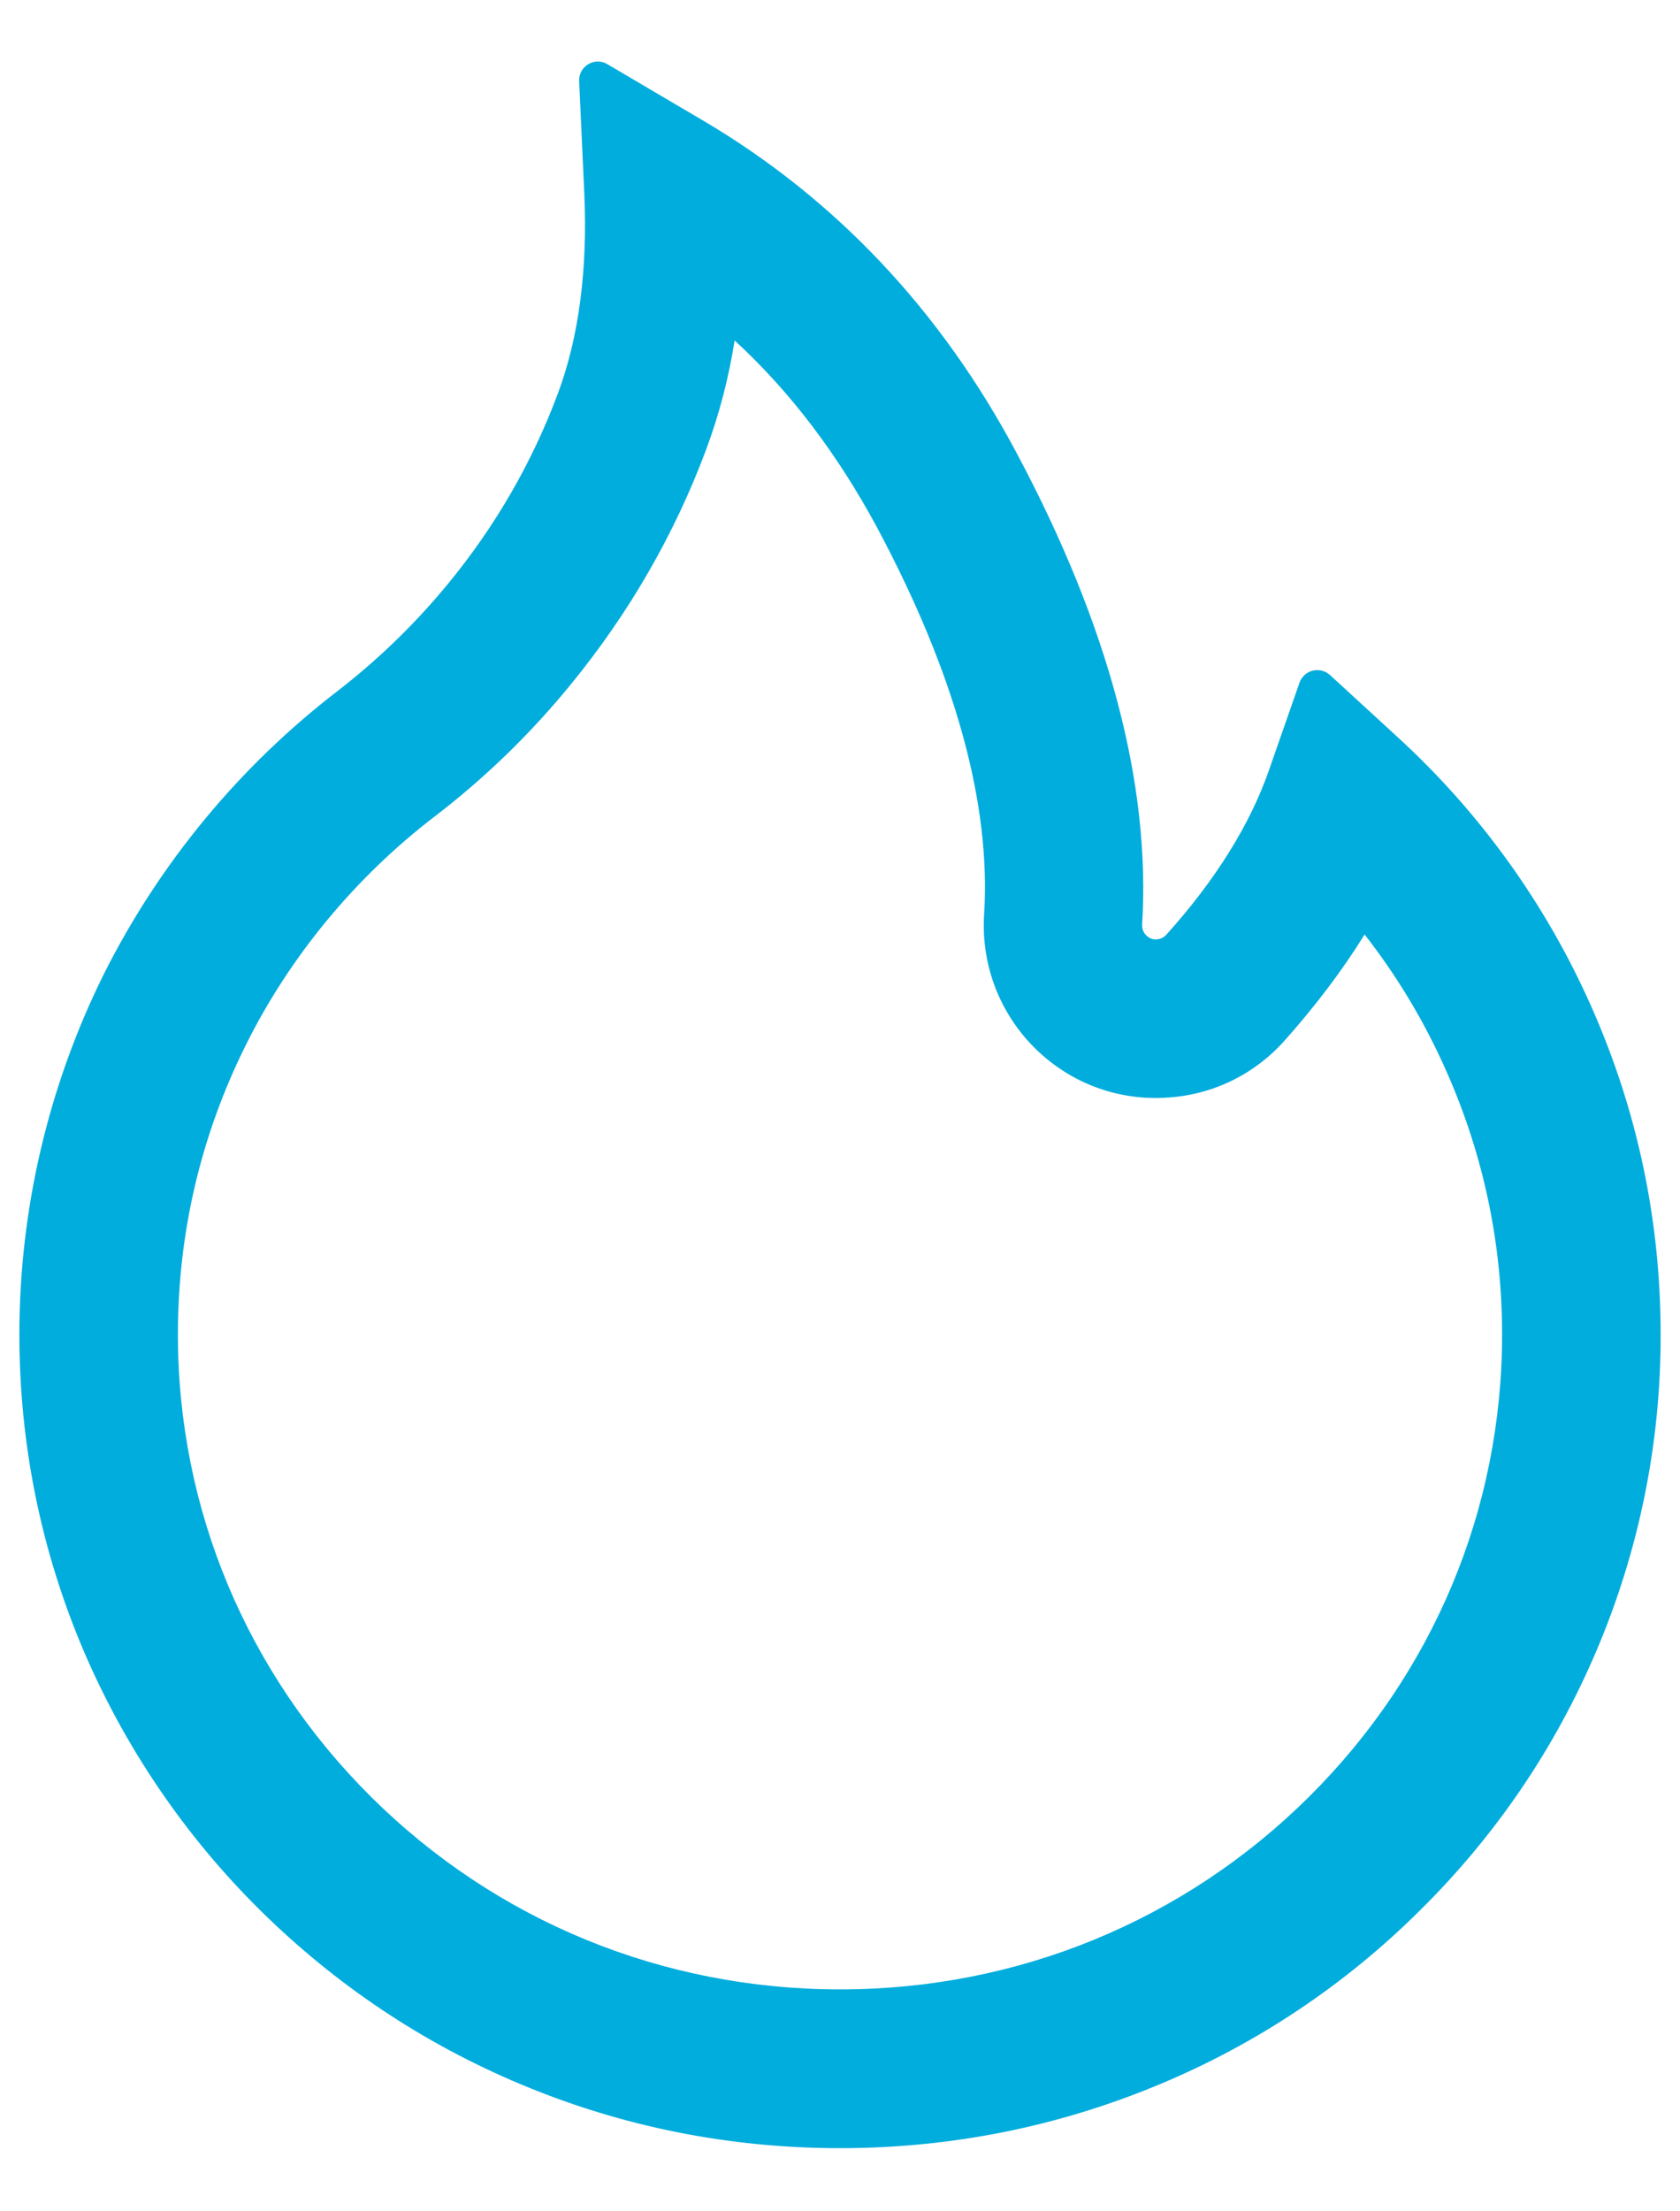 <svg width="19" height="25" viewBox="0 0 19 25" fill="none" xmlns="http://www.w3.org/2000/svg">
<path d="M17.993 11.371C17.481 10.219 16.737 9.185 15.807 8.334L15.04 7.63C15.014 7.607 14.982 7.59 14.948 7.582C14.915 7.574 14.879 7.574 14.845 7.582C14.811 7.591 14.78 7.608 14.754 7.631C14.729 7.655 14.709 7.684 14.697 7.717L14.354 8.7C14.141 9.317 13.748 9.948 13.191 10.567C13.155 10.607 13.112 10.617 13.083 10.62C13.054 10.623 13.009 10.617 12.97 10.581C12.933 10.549 12.915 10.501 12.917 10.454C13.015 8.867 12.54 7.076 11.501 5.128C10.642 3.509 9.447 2.246 7.955 1.365L6.866 0.724C6.724 0.64 6.542 0.751 6.55 0.917L6.608 2.183C6.647 3.047 6.547 3.812 6.31 4.447C6.02 5.225 5.603 5.948 5.07 6.596C4.7 7.047 4.28 7.455 3.818 7.812C2.706 8.667 1.802 9.762 1.173 11.015C0.546 12.28 0.22 13.672 0.219 15.084C0.219 16.328 0.464 17.534 0.949 18.67C1.418 19.764 2.094 20.757 2.94 21.594C3.794 22.438 4.786 23.102 5.89 23.564C7.035 24.044 8.248 24.286 9.5 24.286C10.752 24.286 11.965 24.044 13.11 23.566C14.212 23.108 15.214 22.439 16.06 21.597C16.915 20.753 17.584 19.767 18.051 18.672C18.535 17.539 18.784 16.319 18.781 15.087C18.781 13.8 18.518 12.55 17.993 11.371ZM14.8 20.318C13.384 21.721 11.504 22.491 9.5 22.491C7.496 22.491 5.616 21.721 4.2 20.318C2.79 18.918 2.012 17.061 2.012 15.087C2.012 13.94 2.27 12.84 2.779 11.817C3.275 10.818 4.013 9.924 4.909 9.236C5.481 8.799 6 8.296 6.455 7.738C7.114 6.934 7.631 6.037 7.989 5.075C8.136 4.678 8.243 4.267 8.308 3.849C8.944 4.434 9.476 5.141 9.922 5.969C10.803 7.619 11.209 9.088 11.13 10.338C11.111 10.632 11.159 10.927 11.27 11.2C11.382 11.473 11.553 11.717 11.773 11.915C11.963 12.086 12.185 12.219 12.427 12.304C12.669 12.389 12.925 12.425 13.181 12.41C13.7 12.384 14.178 12.155 14.526 11.767C14.876 11.374 15.18 10.973 15.433 10.565C15.802 11.037 16.11 11.551 16.355 12.104C16.775 13.048 16.988 14.053 16.988 15.087C16.988 17.061 16.21 18.92 14.8 20.318Z" fill="#01ADDD"/>
</svg>

